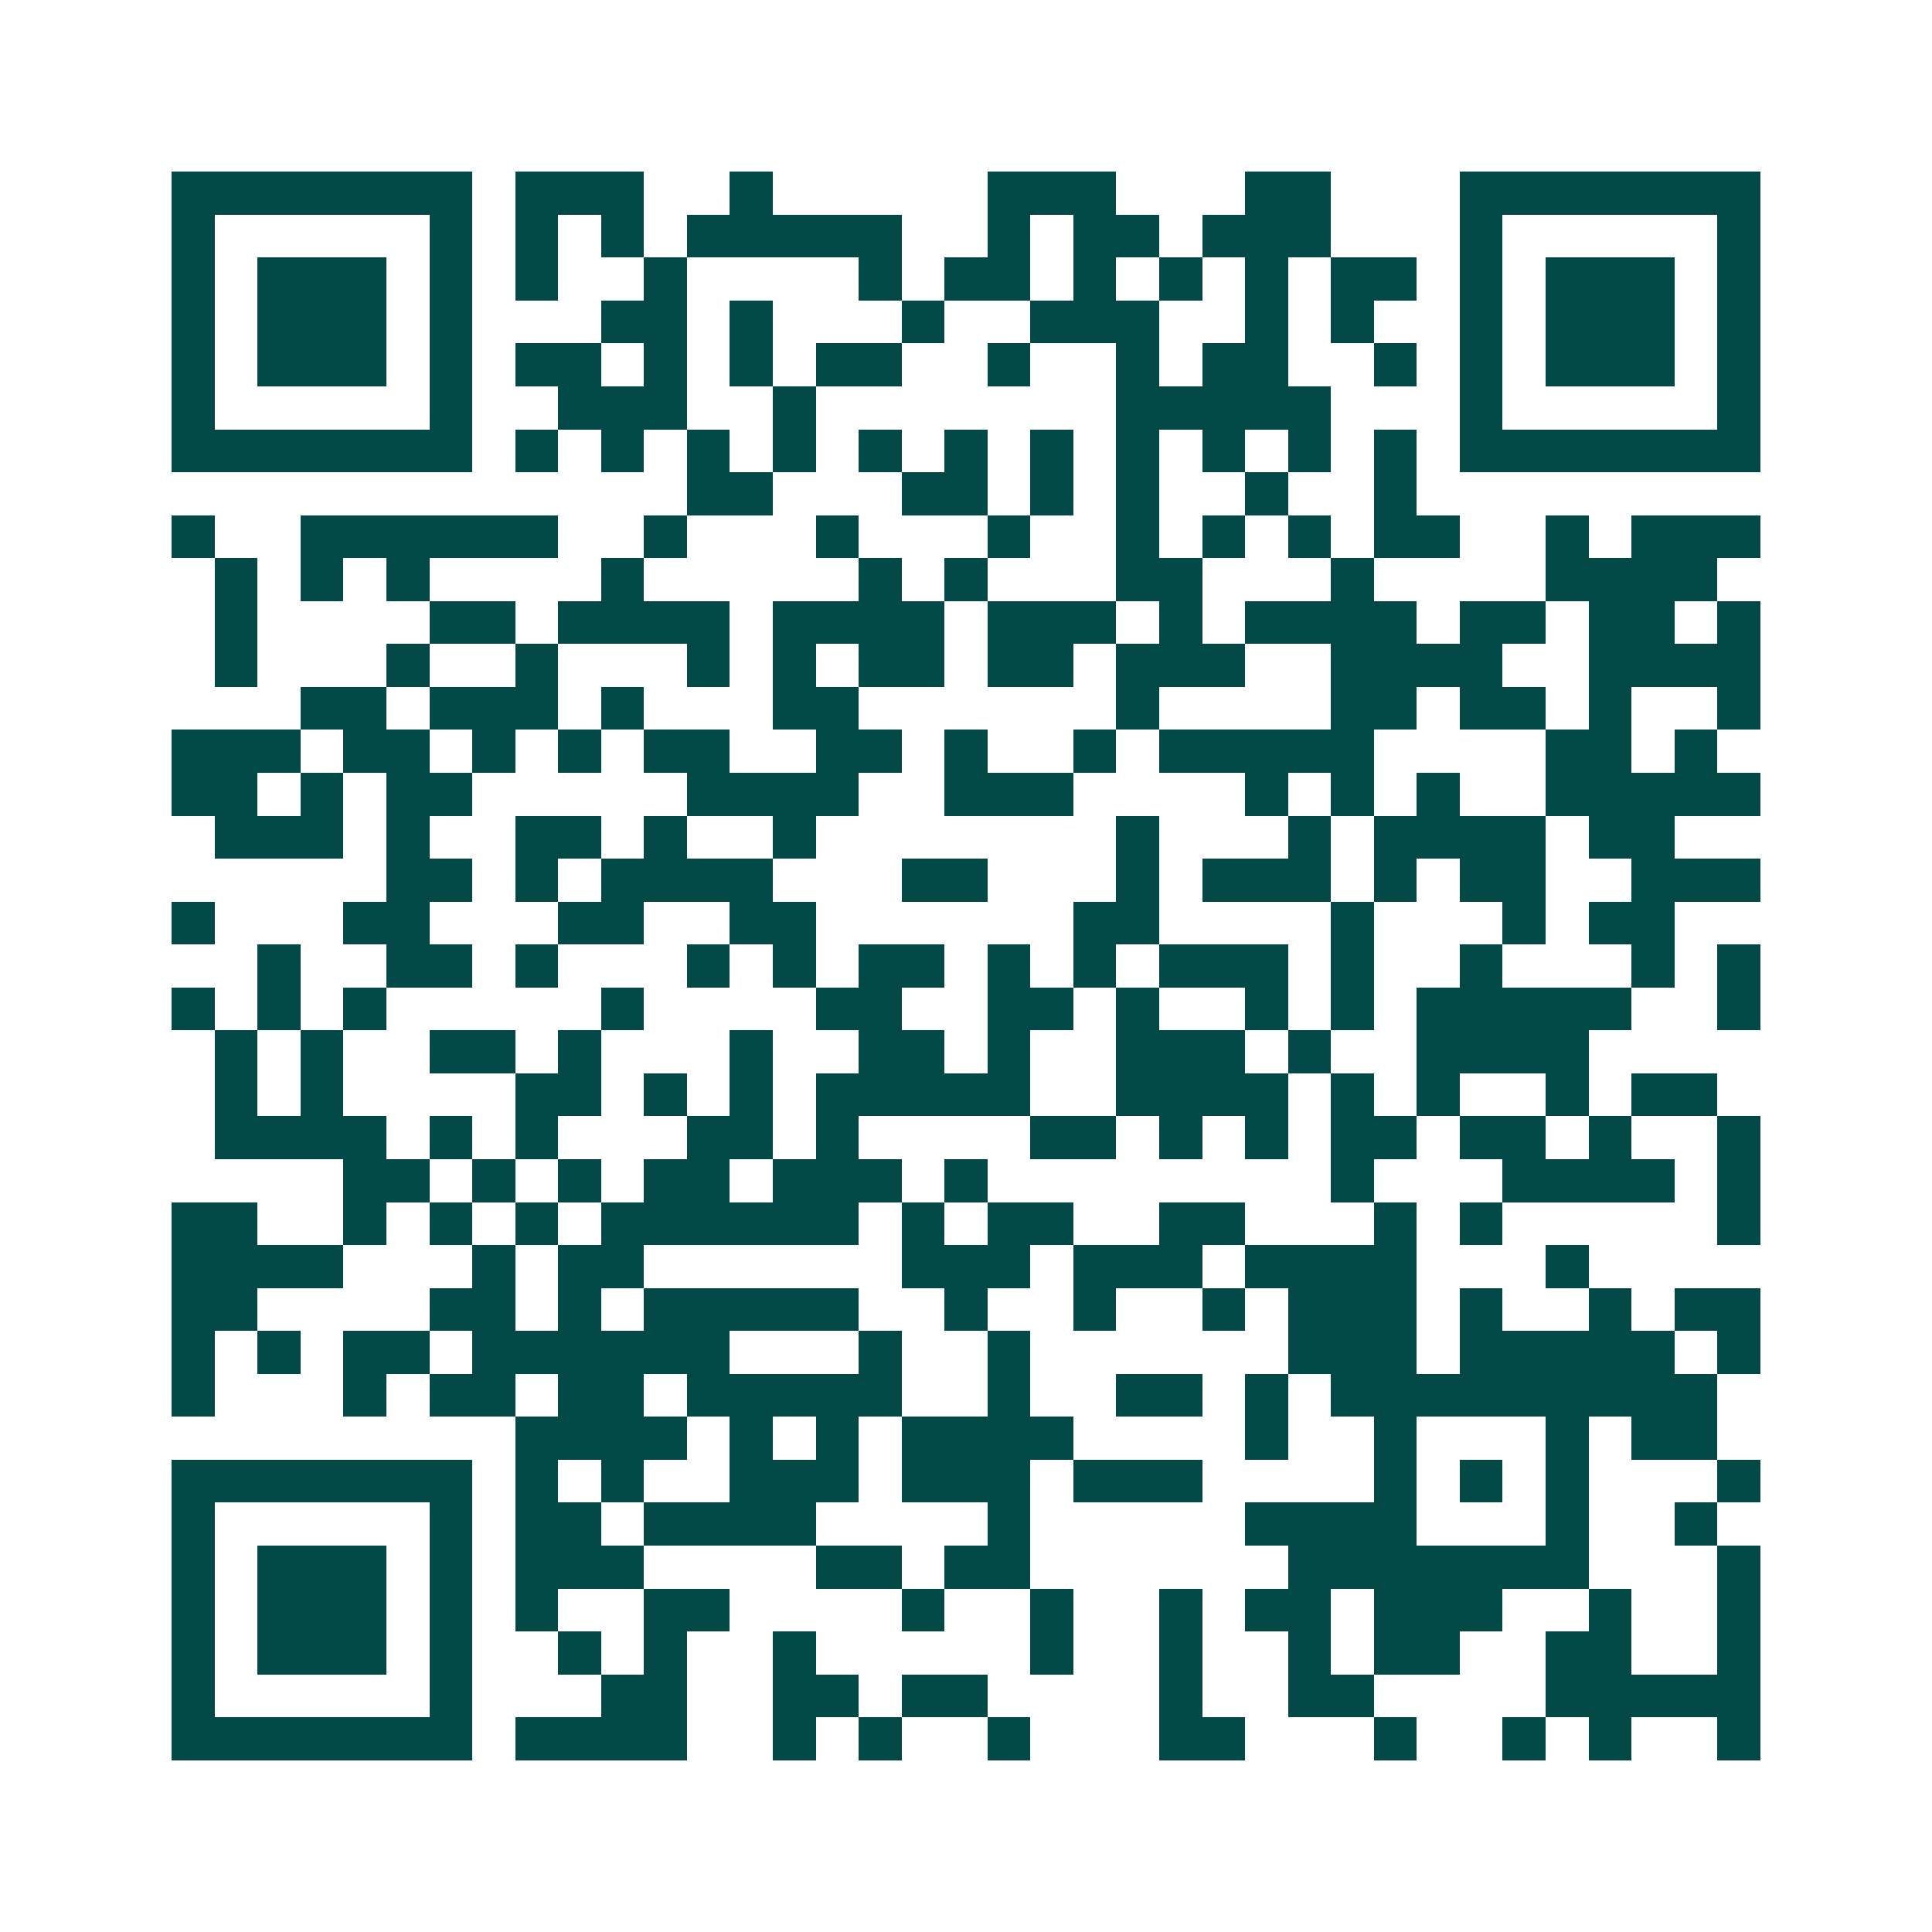 <svg xmlns="http://www.w3.org/2000/svg" width="200" height="200" viewBox="0 0 45 45" shape-rendering="crispEdges"><path fill="#ffffff" d="M0 0h45v45H0z"/><path stroke="#014847" d="M4 4.5h7m1 0h3m2 0h1m5 0h3m3 0h2m3 0h7M4 5.5h1m5 0h1m1 0h1m1 0h1m1 0h5m2 0h1m1 0h2m1 0h3m3 0h1m5 0h1M4 6.5h1m1 0h3m1 0h1m1 0h1m2 0h1m4 0h1m1 0h2m1 0h1m1 0h1m1 0h1m1 0h2m1 0h1m1 0h3m1 0h1M4 7.5h1m1 0h3m1 0h1m3 0h2m1 0h1m3 0h1m2 0h3m2 0h1m1 0h1m2 0h1m1 0h3m1 0h1M4 8.5h1m1 0h3m1 0h1m1 0h2m1 0h1m1 0h1m1 0h2m2 0h1m2 0h1m1 0h2m2 0h1m1 0h1m1 0h3m1 0h1M4 9.5h1m5 0h1m2 0h3m2 0h1m7 0h5m3 0h1m5 0h1M4 10.5h7m1 0h1m1 0h1m1 0h1m1 0h1m1 0h1m1 0h1m1 0h1m1 0h1m1 0h1m1 0h1m1 0h1m1 0h7M16 11.5h2m3 0h2m1 0h1m1 0h1m2 0h1m2 0h1M4 12.5h1m2 0h6m2 0h1m3 0h1m3 0h1m2 0h1m1 0h1m1 0h1m1 0h2m2 0h1m1 0h3M5 13.5h1m1 0h1m1 0h1m4 0h1m5 0h1m1 0h1m3 0h2m3 0h1m4 0h4M5 14.5h1m4 0h2m1 0h4m1 0h4m1 0h3m1 0h1m1 0h4m1 0h2m1 0h2m1 0h1M5 15.5h1m3 0h1m2 0h1m3 0h1m1 0h1m1 0h2m1 0h2m1 0h3m2 0h4m2 0h4M7 16.5h2m1 0h3m1 0h1m3 0h2m6 0h1m4 0h2m1 0h2m1 0h1m2 0h1M4 17.5h3m1 0h2m1 0h1m1 0h1m1 0h2m2 0h2m1 0h1m2 0h1m1 0h5m4 0h2m1 0h1M4 18.5h2m1 0h1m1 0h2m5 0h4m2 0h3m4 0h1m1 0h1m1 0h1m2 0h5M5 19.5h3m1 0h1m2 0h2m1 0h1m2 0h1m7 0h1m3 0h1m1 0h4m1 0h2M9 20.5h2m1 0h1m1 0h4m3 0h2m3 0h1m1 0h3m1 0h1m1 0h2m2 0h3M4 21.5h1m3 0h2m3 0h2m2 0h2m6 0h2m4 0h1m3 0h1m1 0h2M6 22.5h1m2 0h2m1 0h1m3 0h1m1 0h1m1 0h2m1 0h1m1 0h1m1 0h3m1 0h1m2 0h1m3 0h1m1 0h1M4 23.5h1m1 0h1m1 0h1m5 0h1m4 0h2m2 0h2m1 0h1m2 0h1m1 0h1m1 0h5m2 0h1M5 24.5h1m1 0h1m2 0h2m1 0h1m3 0h1m2 0h2m1 0h1m2 0h3m1 0h1m2 0h4M5 25.5h1m1 0h1m4 0h2m1 0h1m1 0h1m1 0h5m2 0h4m1 0h1m1 0h1m2 0h1m1 0h2M5 26.5h4m1 0h1m1 0h1m3 0h2m1 0h1m4 0h2m1 0h1m1 0h1m1 0h2m1 0h2m1 0h1m2 0h1M8 27.5h2m1 0h1m1 0h1m1 0h2m1 0h3m1 0h1m8 0h1m3 0h4m1 0h1M4 28.5h2m2 0h1m1 0h1m1 0h1m1 0h6m1 0h1m1 0h2m2 0h2m3 0h1m1 0h1m5 0h1M4 29.5h4m3 0h1m1 0h2m6 0h3m1 0h3m1 0h4m3 0h1M4 30.5h2m4 0h2m1 0h1m1 0h5m2 0h1m2 0h1m2 0h1m1 0h3m1 0h1m2 0h1m1 0h2M4 31.5h1m1 0h1m1 0h2m1 0h6m3 0h1m2 0h1m6 0h3m1 0h5m1 0h1M4 32.5h1m3 0h1m1 0h2m1 0h2m1 0h5m2 0h1m2 0h2m1 0h1m1 0h9M12 33.5h4m1 0h1m1 0h1m1 0h4m4 0h1m2 0h1m3 0h1m1 0h2M4 34.5h7m1 0h1m1 0h1m2 0h3m1 0h3m1 0h3m4 0h1m1 0h1m1 0h1m3 0h1M4 35.5h1m5 0h1m1 0h2m1 0h4m4 0h1m5 0h4m3 0h1m2 0h1M4 36.5h1m1 0h3m1 0h1m1 0h3m4 0h2m1 0h2m6 0h7m3 0h1M4 37.5h1m1 0h3m1 0h1m1 0h1m2 0h2m4 0h1m2 0h1m2 0h1m1 0h2m1 0h3m2 0h1m2 0h1M4 38.5h1m1 0h3m1 0h1m2 0h1m1 0h1m2 0h1m5 0h1m2 0h1m2 0h1m1 0h2m2 0h2m2 0h1M4 39.5h1m5 0h1m3 0h2m2 0h2m1 0h2m4 0h1m2 0h2m4 0h5M4 40.5h7m1 0h4m2 0h1m1 0h1m2 0h1m3 0h2m3 0h1m2 0h1m1 0h1m2 0h1"/></svg>

